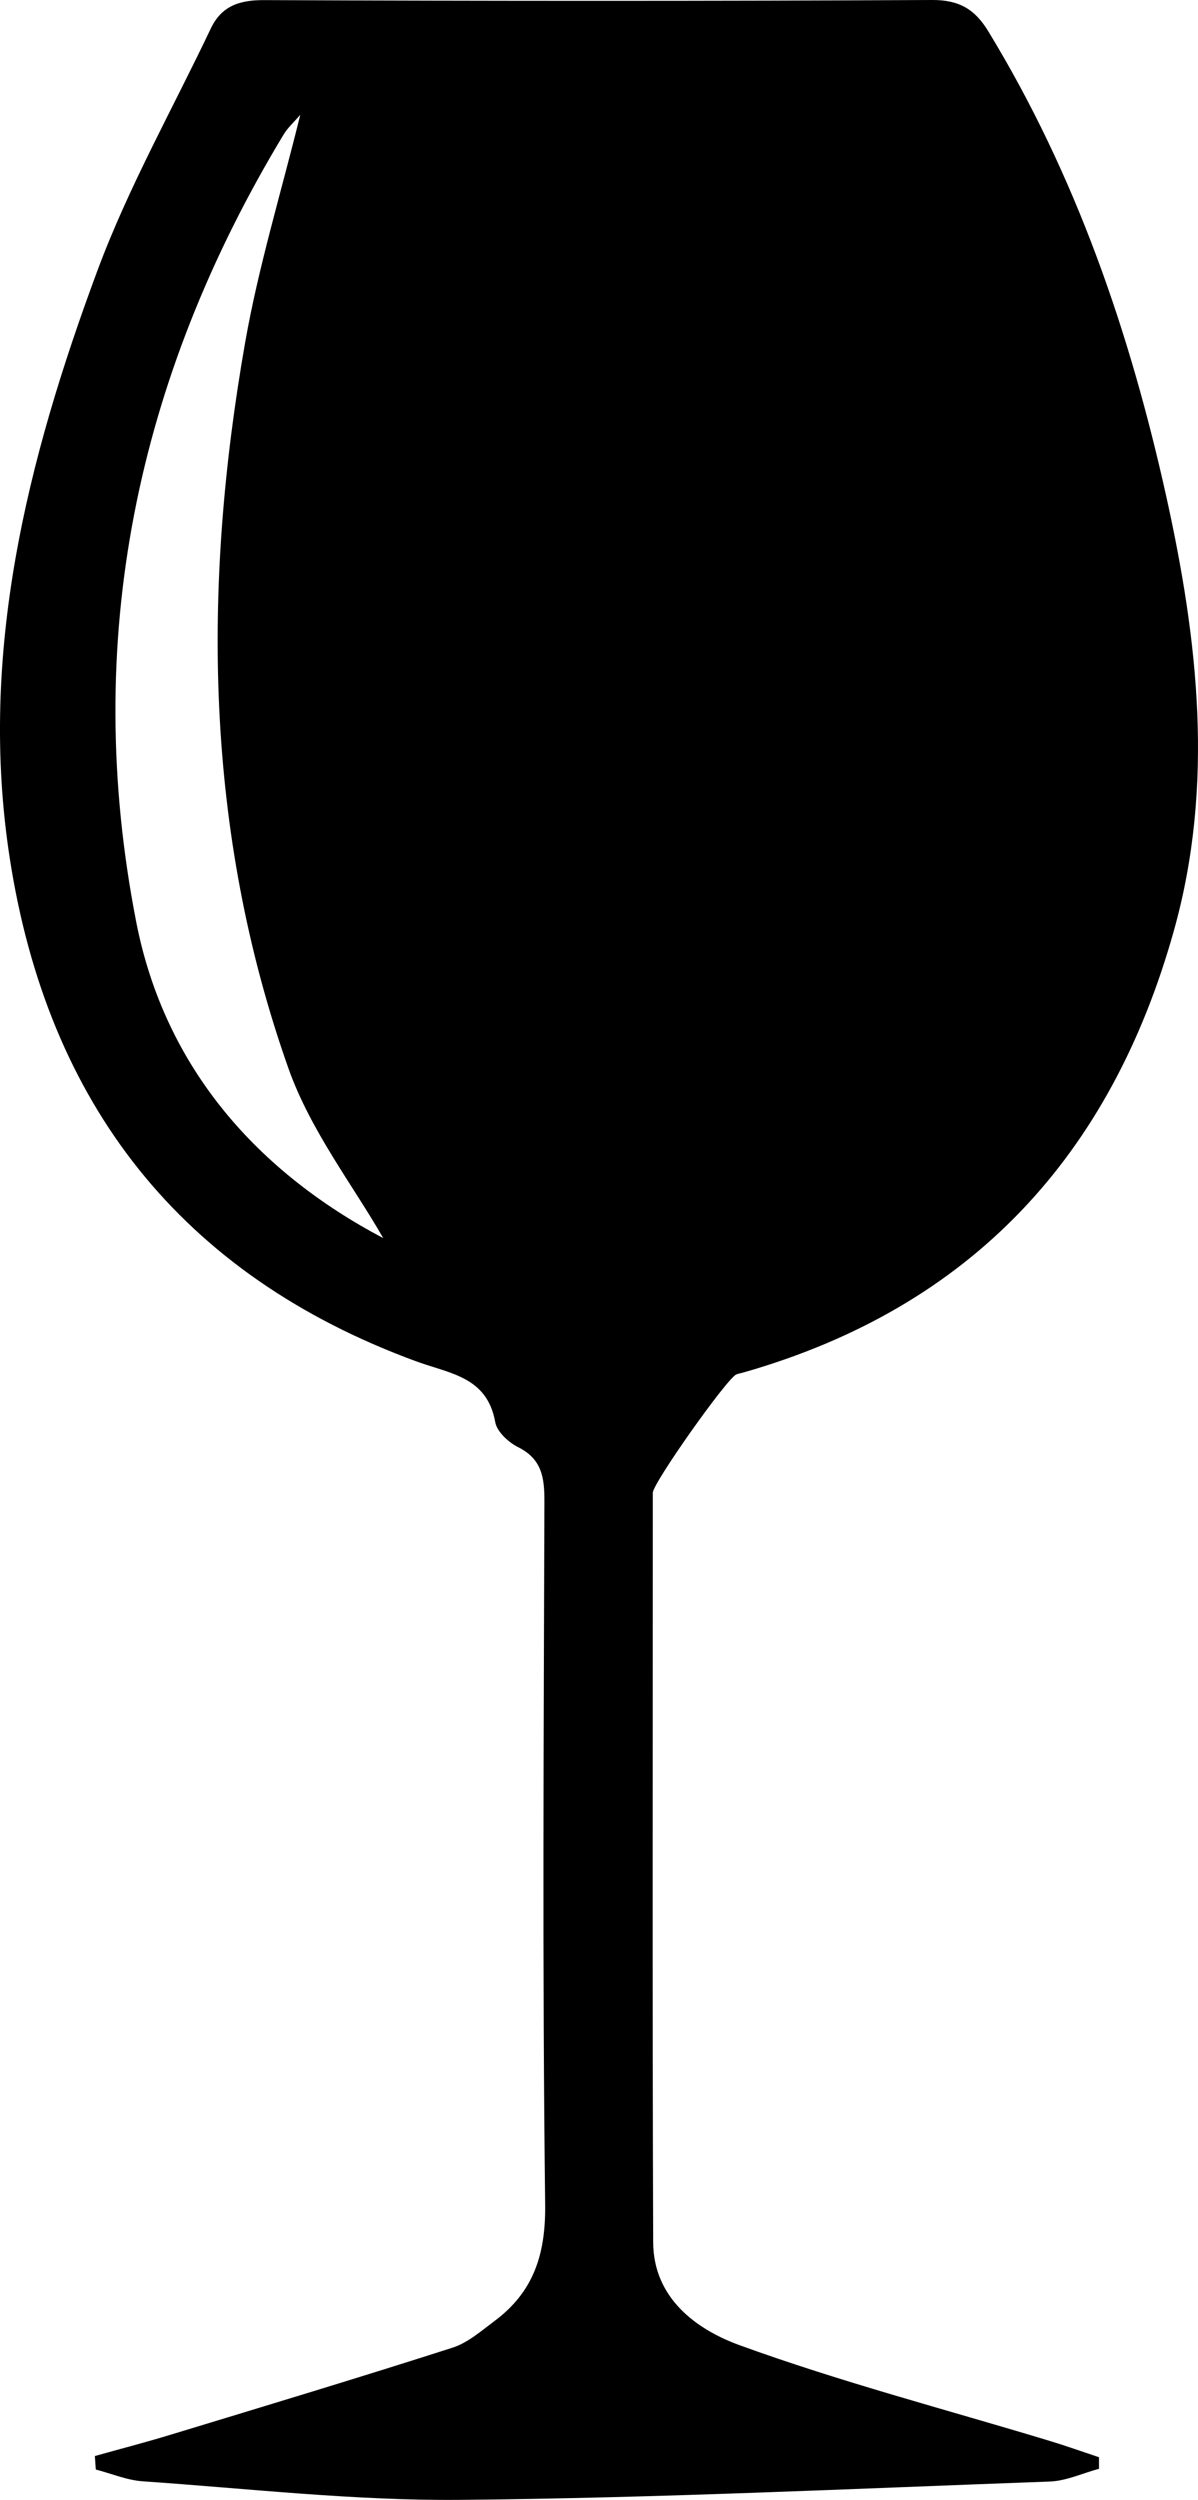 <?xml version="1.0" encoding="utf-8"?>
<!-- Generator: Adobe Illustrator 16.0.0, SVG Export Plug-In . SVG Version: 6.00 Build 0)  -->
<!DOCTYPE svg PUBLIC "-//W3C//DTD SVG 1.1//EN" "http://www.w3.org/Graphics/SVG/1.1/DTD/svg11.dtd">
<svg version="1.1" id="artboard" xmlns="http://www.w3.org/2000/svg" xmlns:xlink="http://www.w3.org/1999/xlink" x="0px" y="0px"
	 width="143.766px" height="300px" viewBox="0 0 143.766 300" enable-background="new 0 0 143.766 300" xml:space="preserve">
<path id="asset-editable-fill" fill-rule="evenodd" clip-rule="evenodd" d="M11.384,294.735c3.07-0.864,6.156-1.656,9.206-2.593
	c11.25-3.421,22.509-6.815,33.708-10.408c1.83-0.585,3.435-1.999,5.028-3.188c4.7-3.493,6.172-8.004,6.096-14.019
	c-0.342-28.109-0.171-56.228-0.09-84.346c0.009-2.817-0.279-5.078-3.145-6.51c-1.161-0.576-2.548-1.854-2.755-3.007
	c-0.981-5.465-5.447-5.816-9.474-7.293C21.684,153,5.714,132.434,1.171,102.992c-3.784-24.503,2.093-47.827,10.521-70.521
	c3.707-9.98,9.008-19.371,13.591-29.023C26.575,0.725,28.705,0,31.696,0.014C58.412,0.126,85.13,0.14,111.844,0
	c3.259-0.018,5.146,1.112,6.752,3.75c10.539,17.305,16.999,36.159,21.356,55.795c3.827,17.273,5.79,34.668,0.945,52.05
	c-7.526,27.009-24.269,45.259-51.622,53.092c-0.301,0.081-0.607,0.145-0.896,0.243c-1.09,0.396-10.039,13.056-10.039,14.208
	c0,29.981-0.063,59.964,0.045,89.946c0.027,6.707,5.195,10.462,10.327,12.334c12.191,4.439,24.805,7.726,37.248,11.498
	c1.99,0.604,3.952,1.306,5.925,1.963c0,0.459,0,0.918,0,1.387c-1.973,0.531-3.926,1.458-5.907,1.53
	c-23.575,0.855-47.151,1.99-70.739,2.197c-12.695,0.117-25.413-1.351-38.112-2.225c-1.899-0.135-3.754-0.927-5.631-1.413
	C11.46,295.816,11.422,295.276,11.384,294.735z M36.036,13.771c-0.81,0.945-1.508,1.563-1.97,2.323
	C16.354,45.396,9.777,76.958,16.347,110.636c3.469,17.773,14.84,30.138,29.64,37.943c-3.574-6.266-8.727-12.884-11.378-20.382
	c-10.053-28.433-10.352-57.704-5.187-87.114C31.014,32.012,33.733,23.13,36.036,13.771z"/>
</svg>
